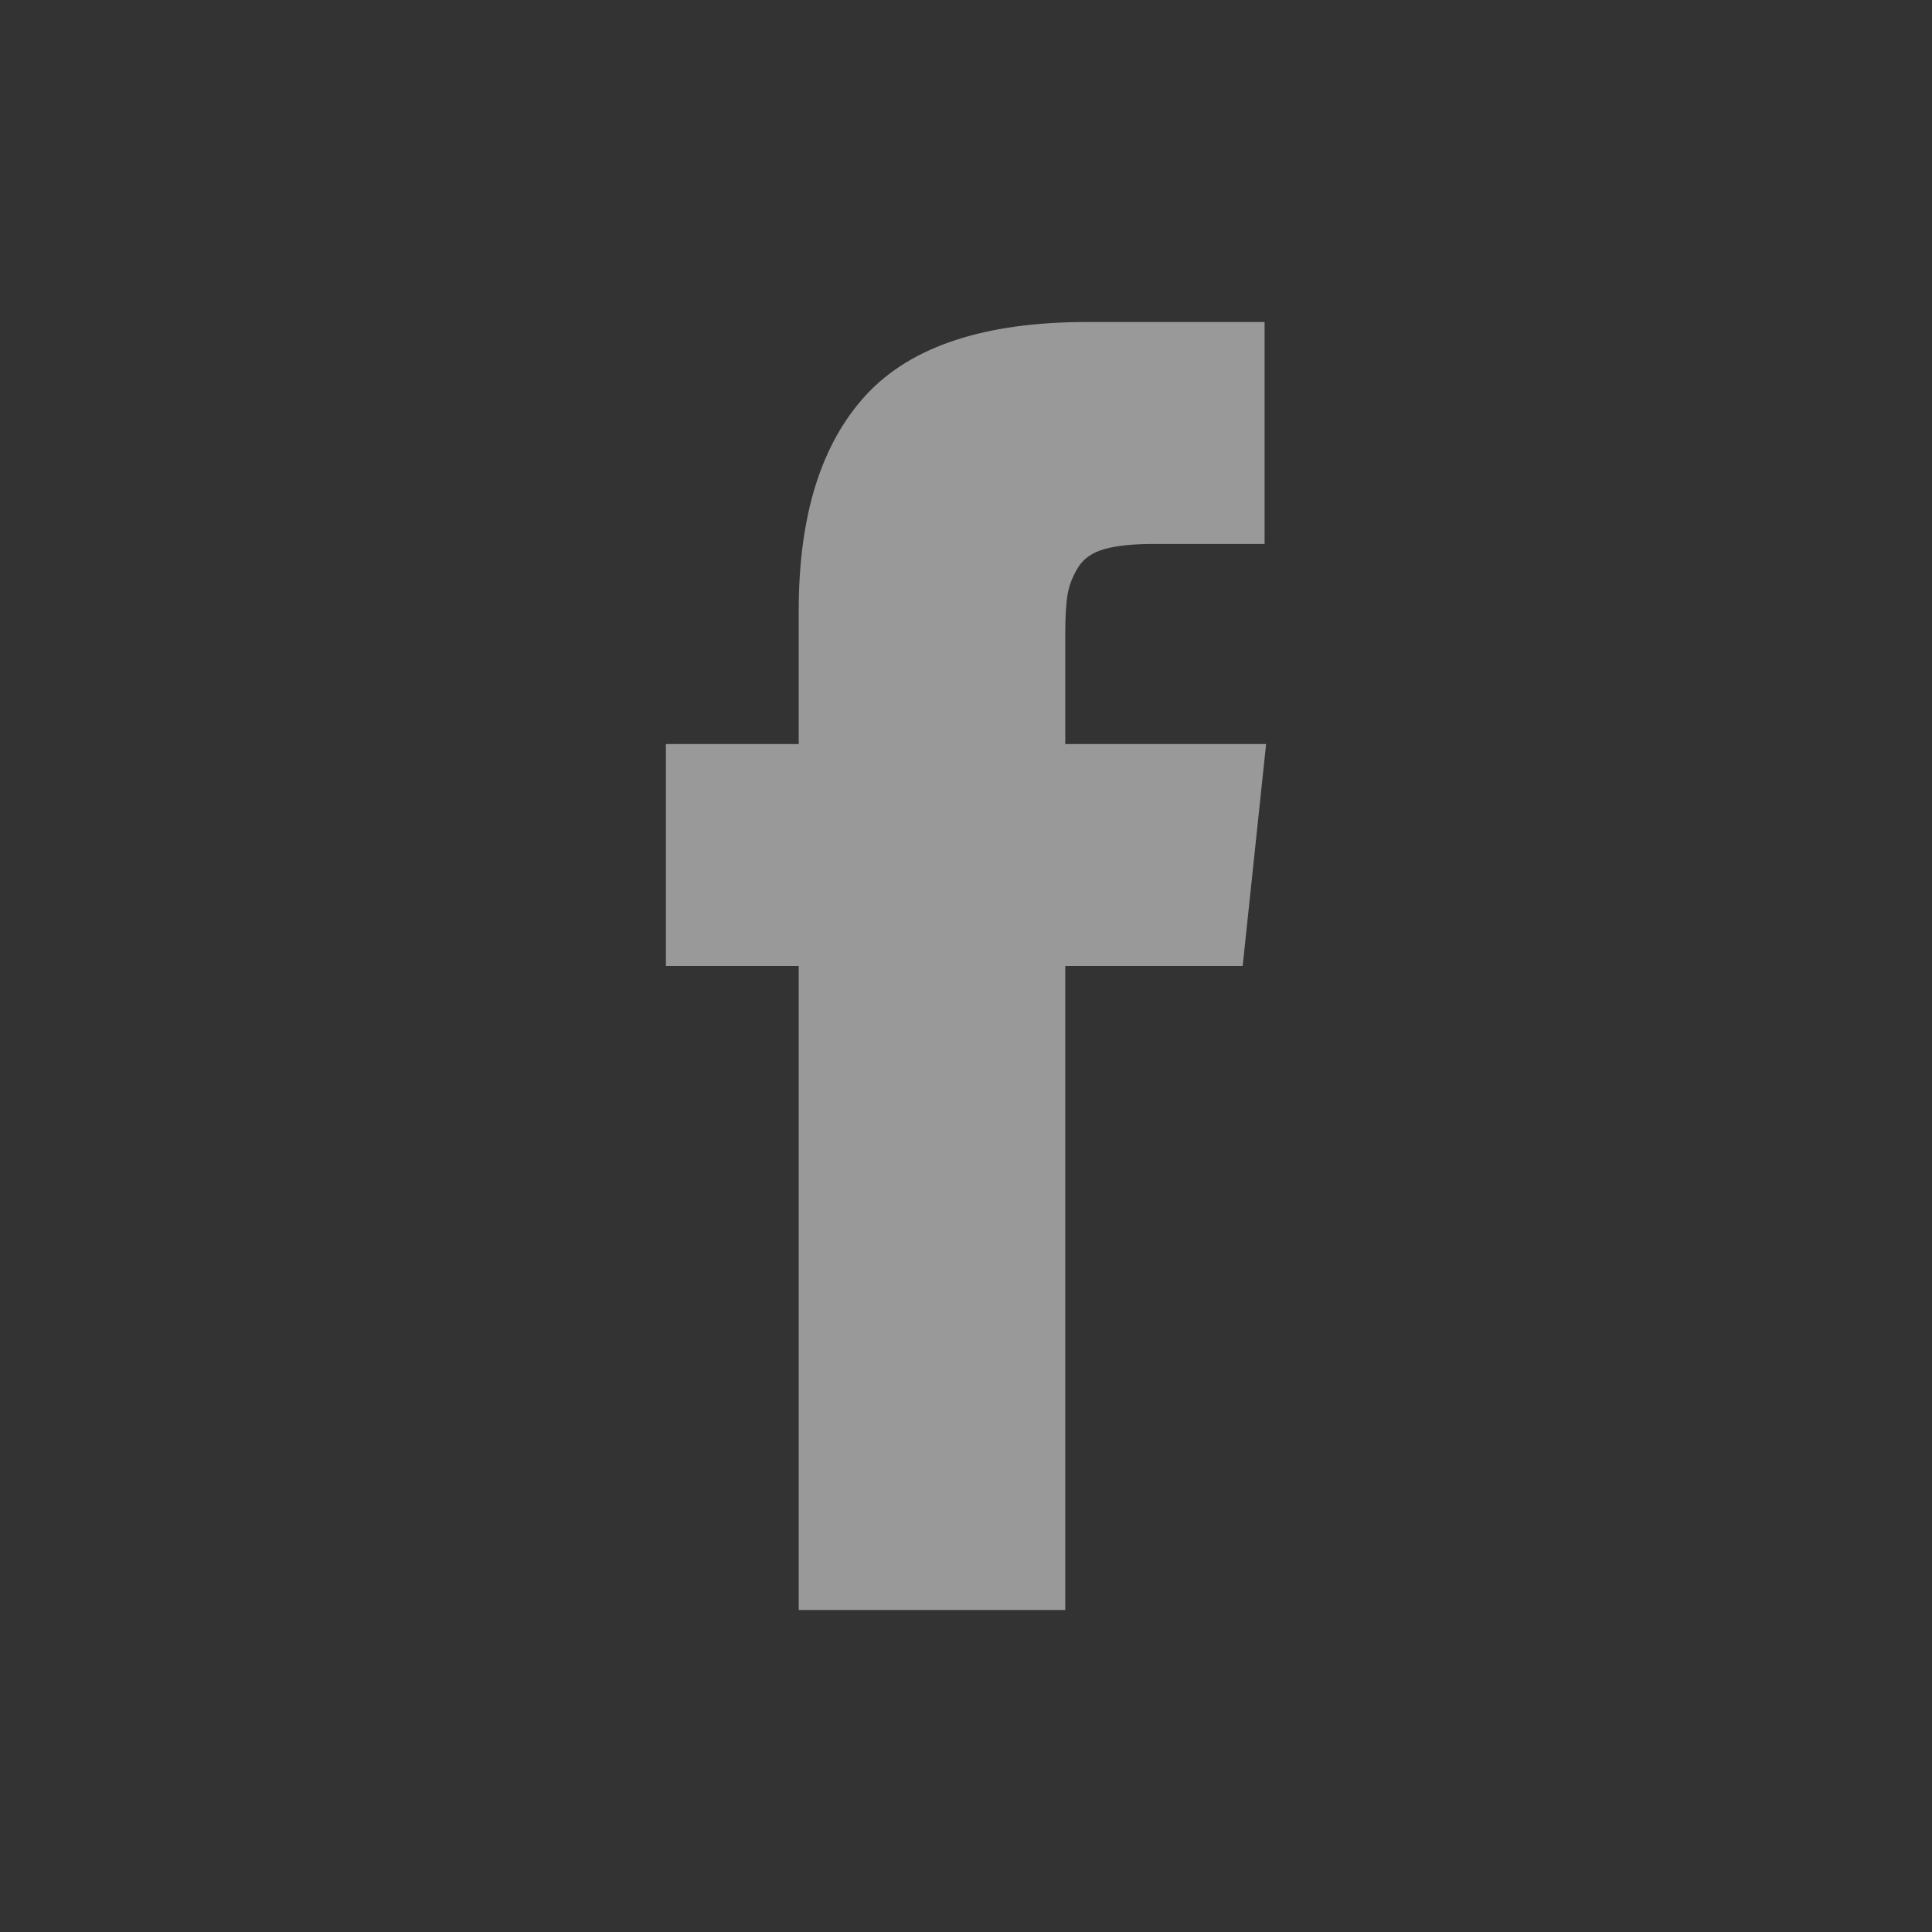 <svg width="24" height="24" viewBox="0 0 24 24" fill="none" xmlns="http://www.w3.org/2000/svg">
<rect x="0" y="0" width="24" height="24" fill="#333333" stroke="none"/>
<g opacity="0.5">
<path d="M13.233 9.243V7.864C13.233 7.657 13.243 7.497 13.262 7.384C13.281 7.27 13.325 7.159 13.393 7.048C13.461 6.938 13.571 6.862 13.723 6.82C13.876 6.778 14.078 6.757 14.33 6.757H15.709V4H13.505C12.23 4 11.314 4.303 10.757 4.908C10.201 5.513 9.922 6.404 9.922 7.582V9.243H8.272V12H9.922V20H13.233V12H15.437L15.728 9.243H13.233V9.243Z" fill="white"/>
</g>
</svg>
